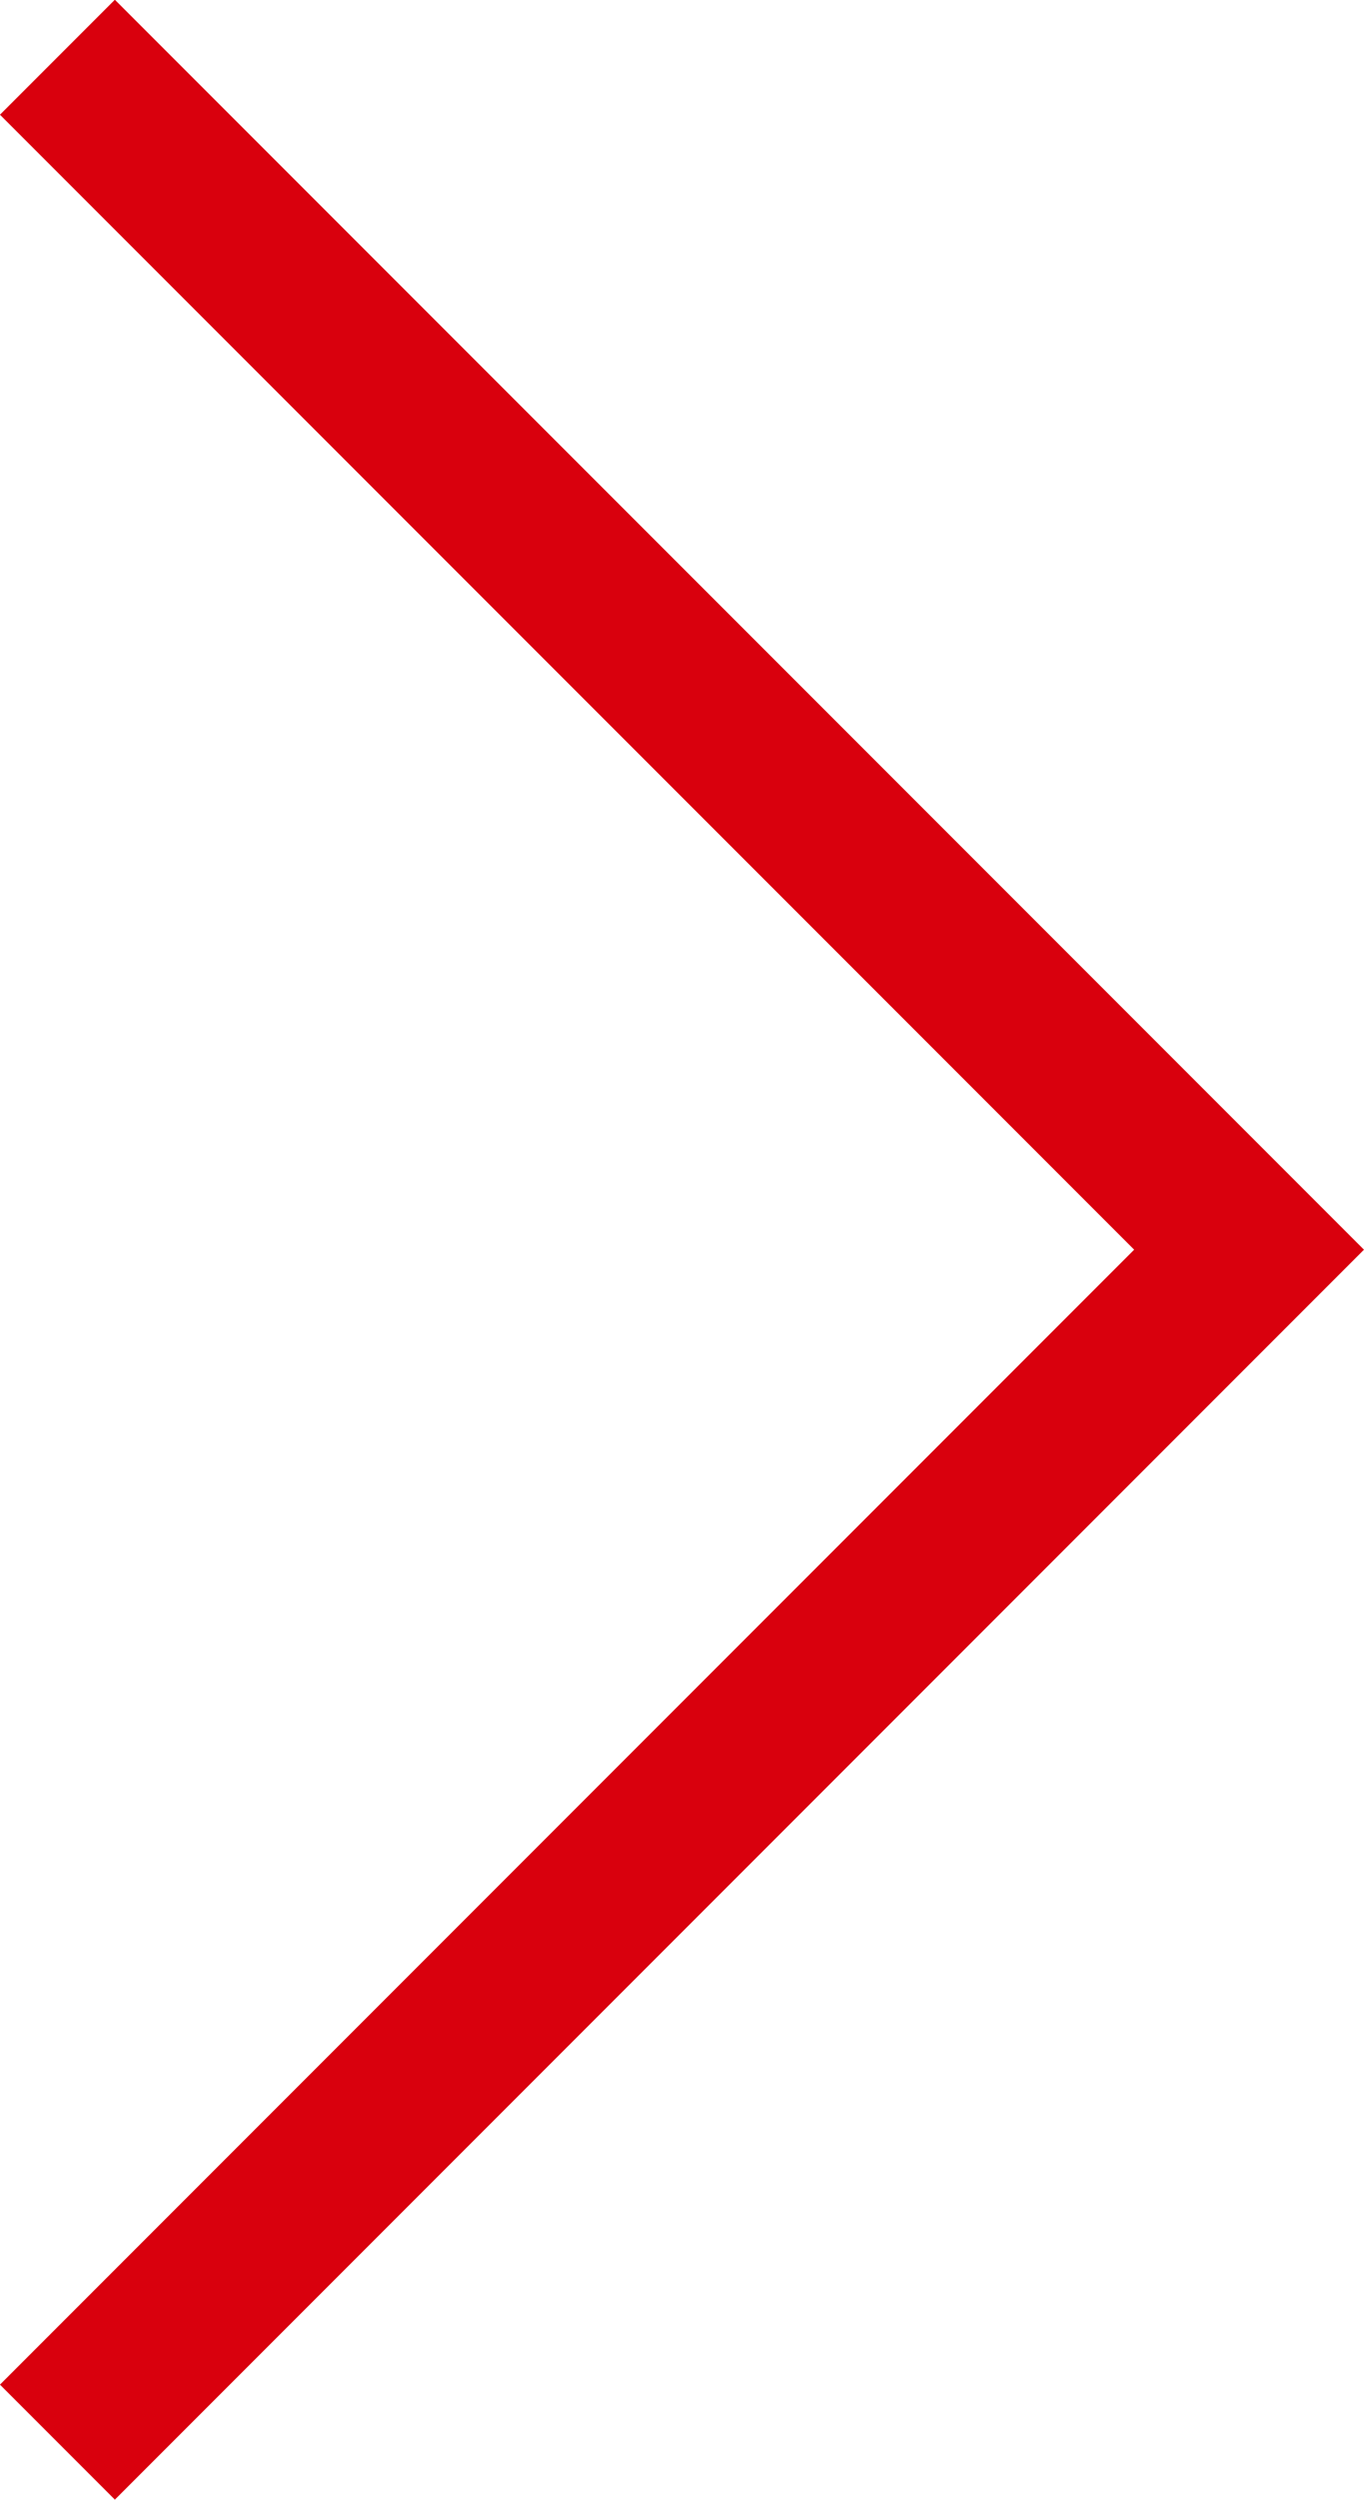 <svg xmlns="http://www.w3.org/2000/svg" width="25.182" height="46.121" viewBox="0 0 25.182 46.121">
  <g id="Tuile_right_arrow" data-name="Tuile right arrow" transform="translate(1.061 1.061)">
    <path id="Tracé_18" data-name="Tracé 18" d="M4474,538.3l22-22-22-22" transform="translate(-4474.001 -494.305)" fill="none" stroke="#d9000d" stroke-width="3"/>
  </g>
</svg>
